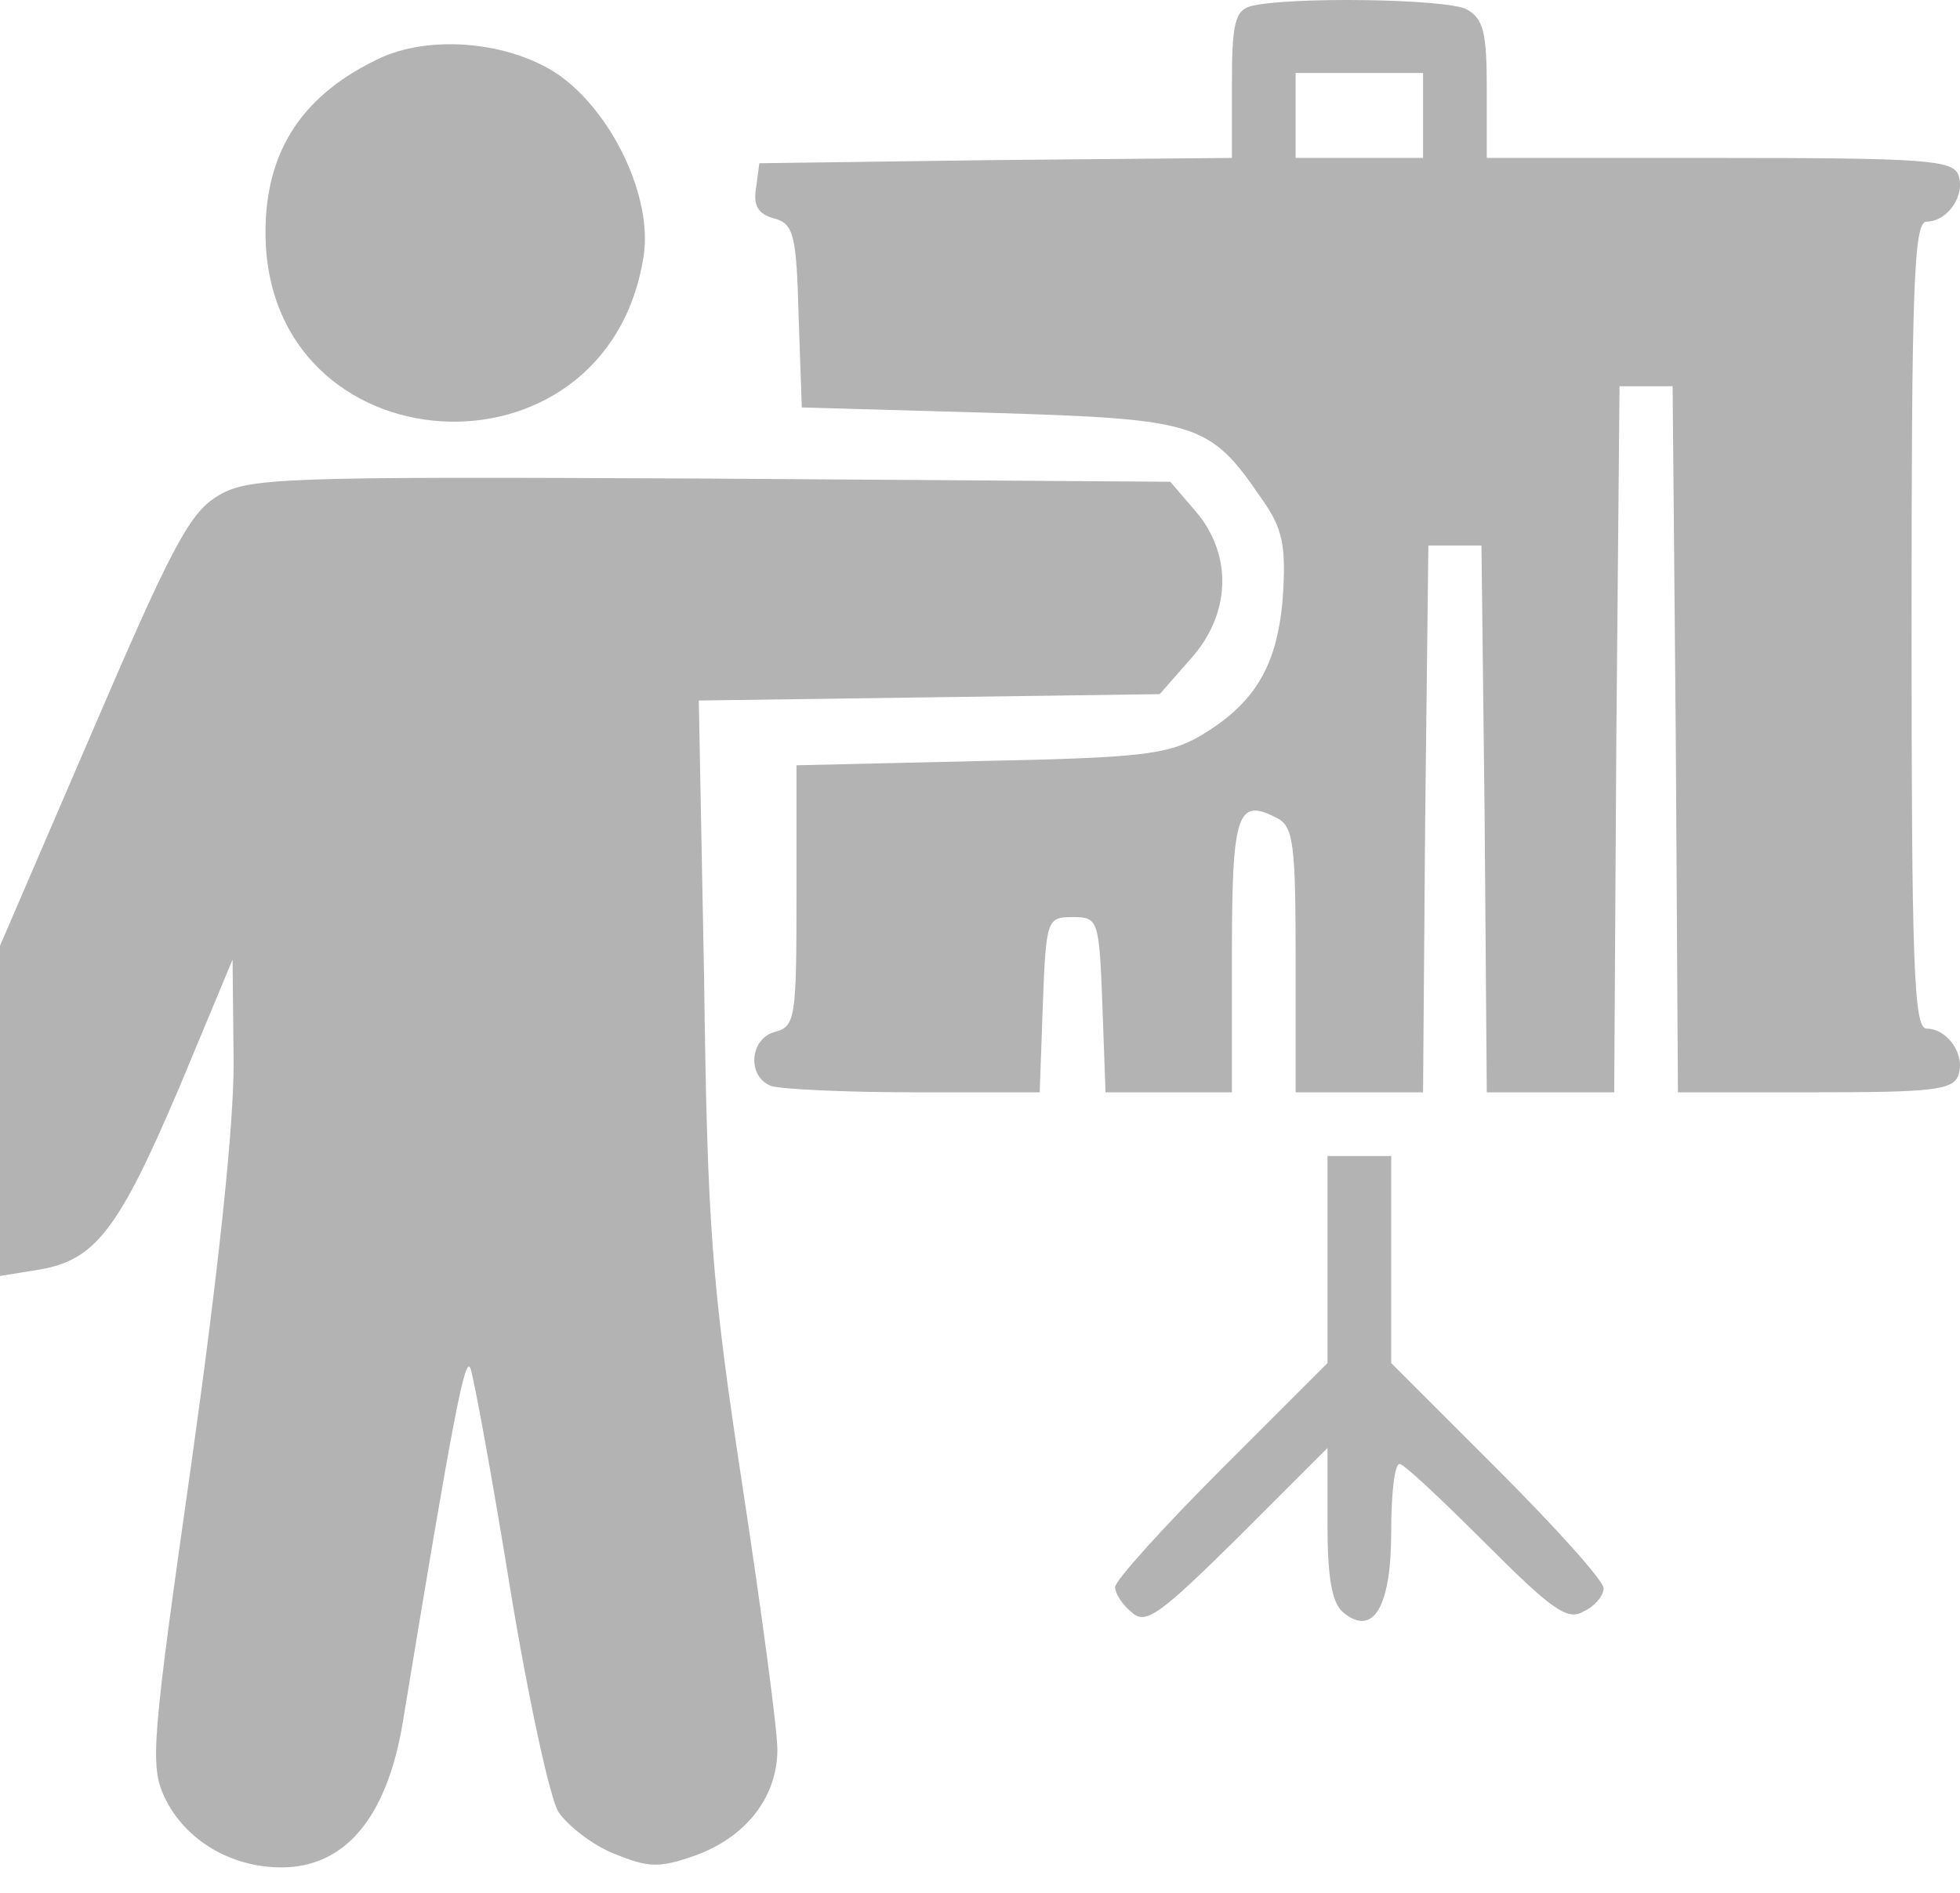 <svg width="59" height="57" viewBox="0 0 59 57" fill="none" xmlns="http://www.w3.org/2000/svg">
<path d="M37.658 0.184C37.179 0.312 37.083 0.695 37.083 2.549V4.755L29.986 4.819L22.857 4.915L22.761 5.65C22.665 6.194 22.825 6.45 23.305 6.577C23.88 6.737 23.976 7.025 24.04 9.518L24.136 12.268L29.794 12.428C36.06 12.619 36.411 12.715 37.978 15.017C38.617 15.912 38.713 16.424 38.617 17.958C38.457 20.036 37.786 21.187 36.092 22.178C35.133 22.721 34.301 22.817 29.506 22.913L23.976 23.041V26.973C23.976 30.617 23.944 30.905 23.337 31.065C22.569 31.257 22.473 32.407 23.209 32.695C23.496 32.791 25.415 32.887 27.492 32.887H31.297L31.392 30.234C31.488 27.676 31.52 27.612 32.288 27.612C33.055 27.612 33.087 27.676 33.183 30.234L33.279 32.887H35.165H37.083V28.763C37.083 24.447 37.243 24 38.457 24.639C38.937 24.895 39.001 25.439 39.001 28.891V32.887H40.919H42.837L42.901 24.639L42.997 16.424H43.796H44.595L44.691 24.639L44.755 32.887H46.673H48.591L48.655 22.242L48.751 11.628H49.55H50.349L50.445 22.242L50.509 32.887H54.633C58.15 32.887 58.789 32.823 58.949 32.376C59.172 31.768 58.629 30.969 57.99 30.969C57.606 30.969 57.542 28.923 57.542 18.821C57.542 8.719 57.606 6.673 57.99 6.673C58.629 6.673 59.172 5.874 58.949 5.267C58.789 4.819 57.926 4.755 51.756 4.755H44.755V2.677C44.755 0.983 44.659 0.567 44.148 0.28C43.54 -0.04 38.777 -0.104 37.658 0.184ZM42.837 3.477V4.755H40.919H39.001V3.477V2.198H40.919H42.837V3.477Z" fill="black" fill-opacity="0.3"/>
<path d="M11.508 1.718C9.143 2.805 7.992 4.499 7.992 6.993C7.992 14.122 18.254 14.793 19.372 7.728C19.66 5.938 18.413 3.349 16.783 2.23C15.345 1.271 13.043 1.047 11.508 1.718Z" fill="black" fill-opacity="0.3"/>
<path d="M6.521 14.953C5.69 15.464 5.115 16.583 2.781 22.018L0 28.475V33.43V38.417L1.183 38.225C2.877 37.938 3.58 37.011 5.403 32.727L7.001 28.891L7.033 32.024C7.033 34.006 6.553 38.417 5.754 44.108C4.571 52.419 4.507 53.154 4.955 54.114C5.562 55.392 6.937 56.223 8.471 56.223C10.39 56.223 11.636 54.721 12.116 51.908C13.65 42.573 14.002 40.783 14.162 41.199C14.258 41.454 14.801 44.395 15.345 47.752C15.888 51.077 16.559 54.177 16.815 54.561C17.103 54.977 17.838 55.552 18.477 55.808C19.5 56.223 19.82 56.255 20.907 55.872C22.441 55.328 23.401 54.114 23.401 52.675C23.401 52.068 22.921 48.487 22.346 44.715C21.419 38.641 21.291 36.883 21.195 29.466L21.035 21.091L27.972 20.995L34.909 20.899L35.836 19.844C37.051 18.501 37.115 16.711 35.996 15.4L35.229 14.505L21.355 14.409C8.248 14.345 7.449 14.377 6.521 14.953Z" fill="black" fill-opacity="0.3"/>
<path d="M39.96 37.938V41.039L36.763 44.236C35.005 45.994 33.566 47.592 33.566 47.784C33.566 47.976 33.79 48.328 34.078 48.551C34.493 48.935 34.941 48.583 37.274 46.282L39.96 43.596V45.866C39.96 47.496 40.088 48.264 40.439 48.551C41.334 49.286 41.878 48.391 41.878 46.122C41.878 45.003 41.974 44.076 42.133 44.076C42.261 44.076 43.412 45.163 44.723 46.473C46.705 48.455 47.184 48.807 47.664 48.519C48.016 48.359 48.271 48.04 48.271 47.816C48.271 47.592 46.833 45.994 45.075 44.236L41.878 41.039V37.938V34.805H40.919H39.96V37.938Z" fill="black" fill-opacity="0.3"/>
</svg>
